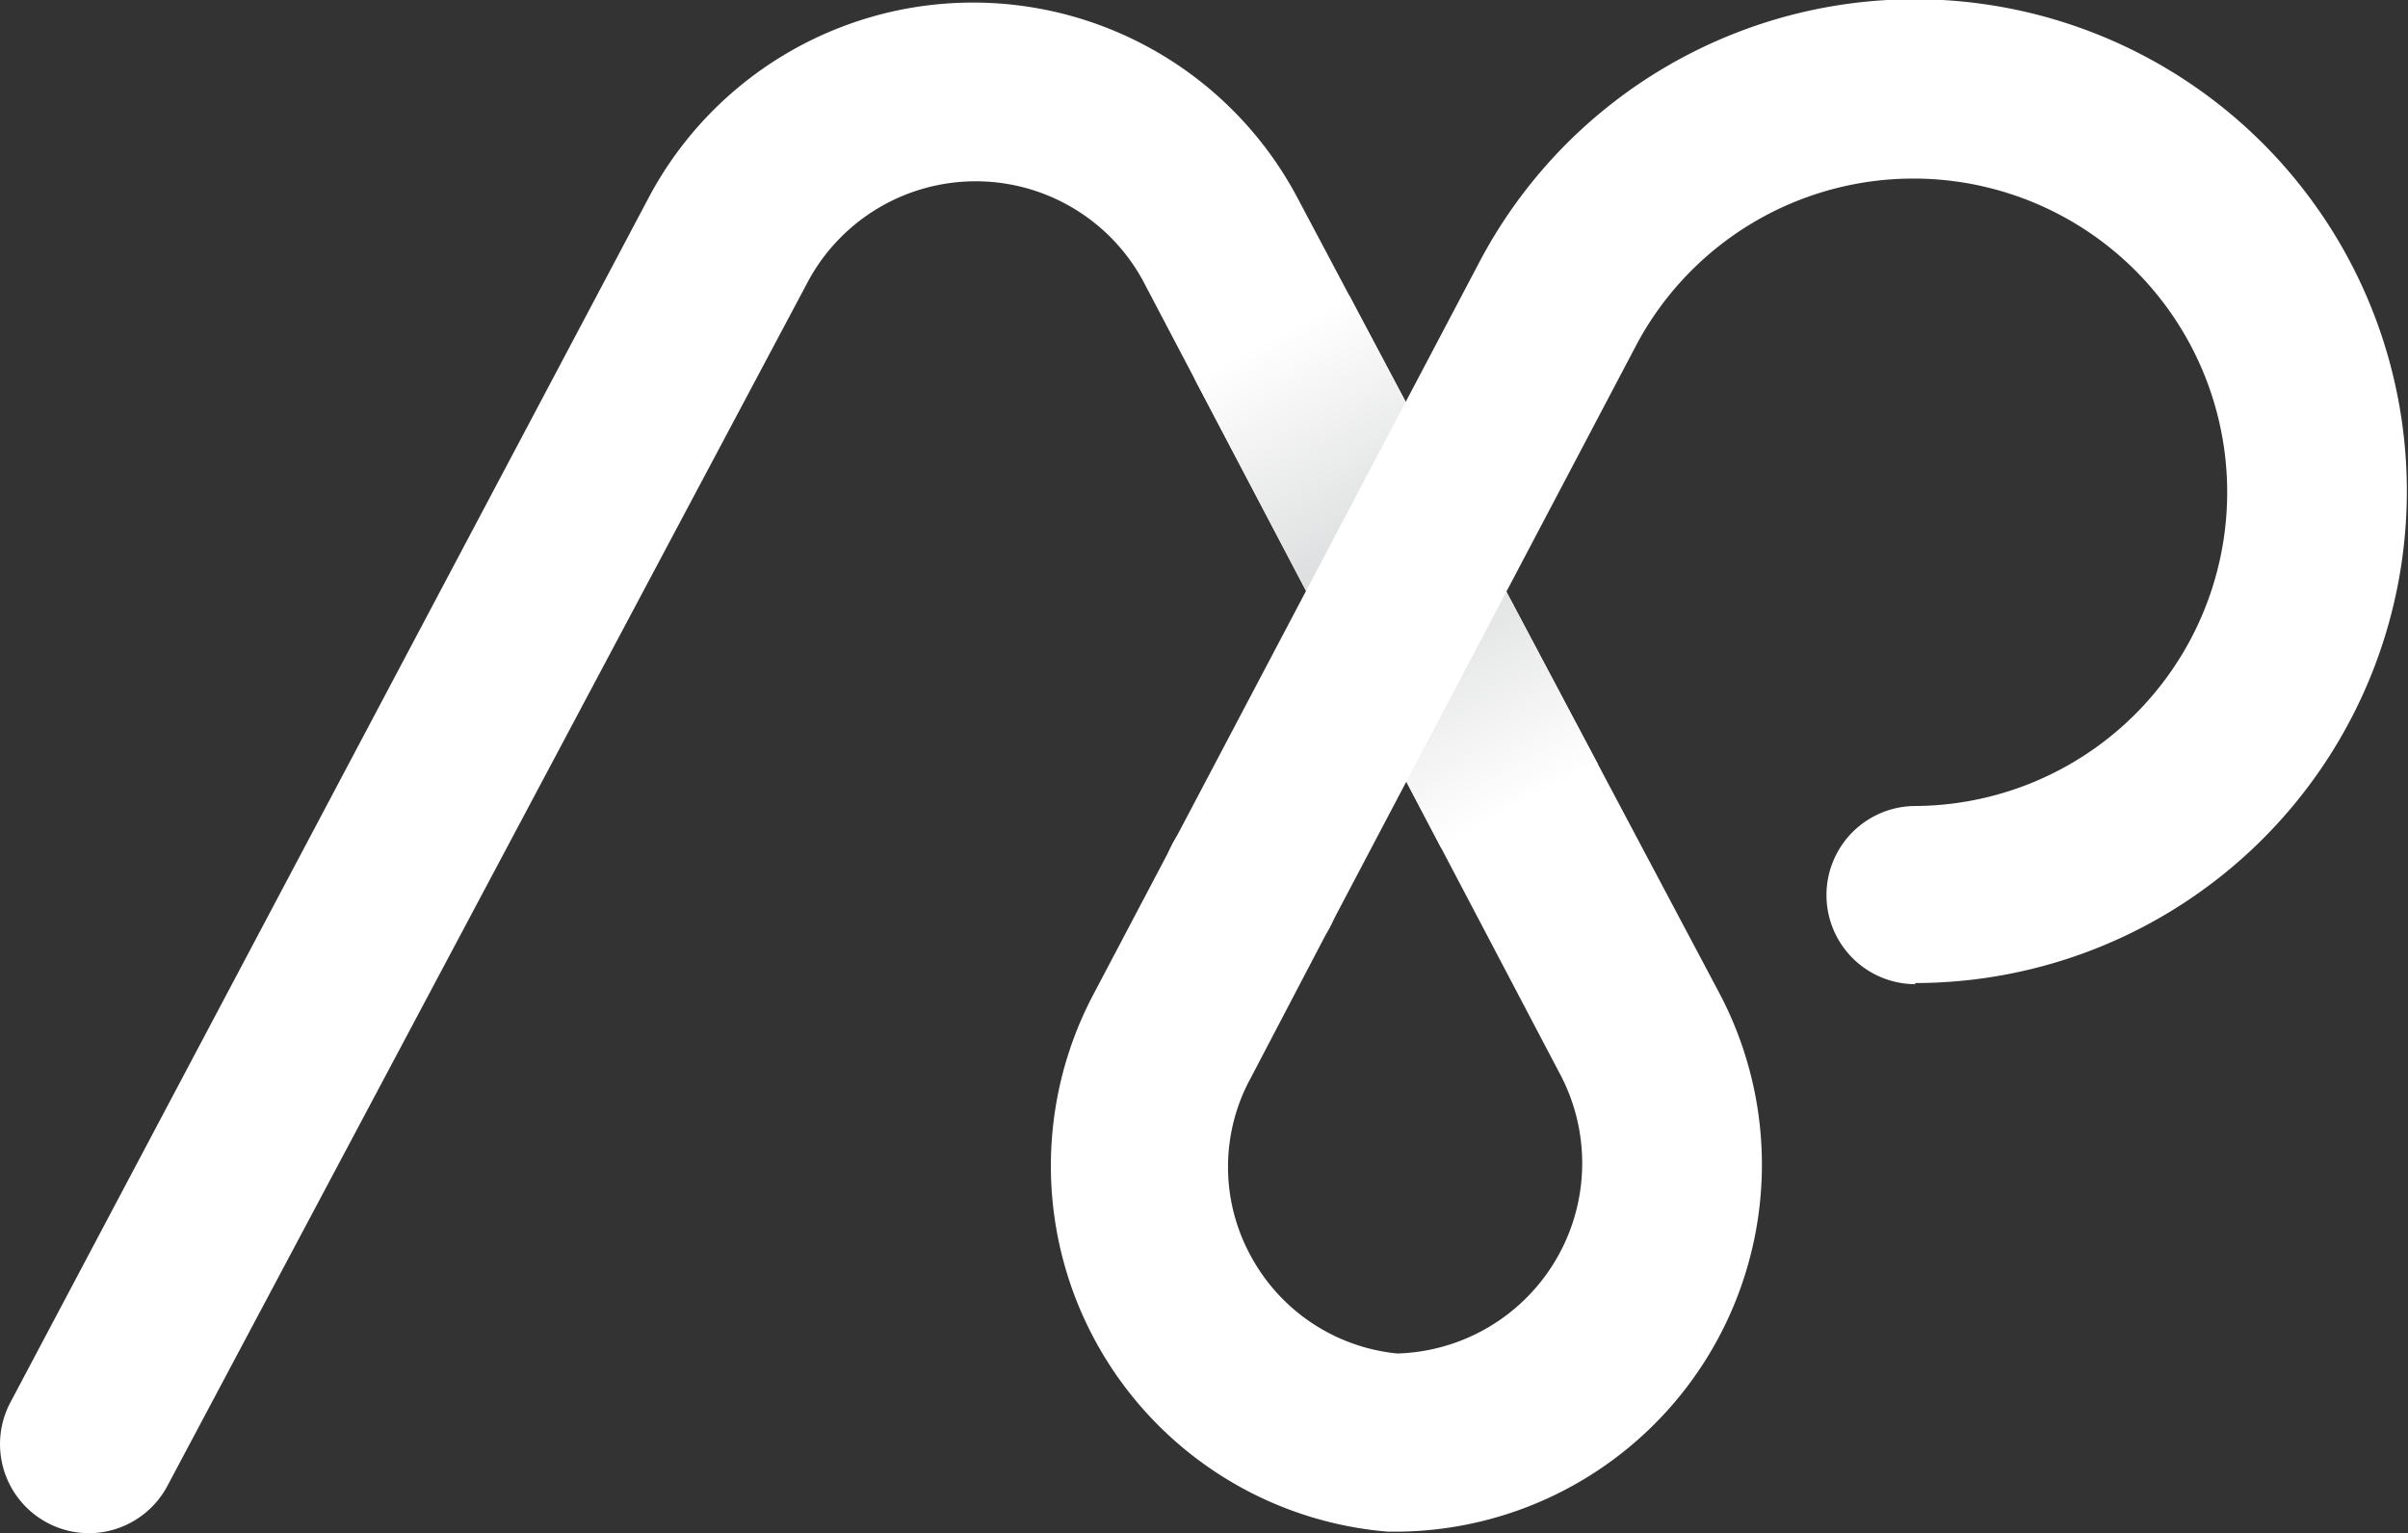 <svg xmlns="http://www.w3.org/2000/svg" xmlns:xlink="http://www.w3.org/1999/xlink" viewBox="0 0 63.23 40.27">
    <rect x="0" y="0" width="63.23" height="40.27" fill="#333333" stroke="none"/>
    <defs>
        <style>.cls-1{fill:none;}.cls-2{fill:#fff;}.cls-3{clip-path:url(#clip-path);}.cls-4{fill:url(#Dégradé_sans_nom_24);}</style>
        <clipPath id="clip-path">
            <path class="cls-1" d="M2.34,40.27A2.34,2.34,0,0,1,.27,36.84L17.05,5.16a9.64,9.64,0,0,1,17,0L45.15,26.09a9.64,9.64,0,0,1-8.52,14.14h-.18a9.64,9.64,0,0,1-7.74-14.11L30.88,22A2.34,2.34,0,0,1,35,24.19L32.85,28.3a4.87,4.87,0,0,0,0,4.7,4.92,4.92,0,0,0,3.84,2.55A5,5,0,0,0,41,28.28L30,7.35a5,5,0,0,0-8.76,0L4.41,39A2.34,2.34,0,0,1,2.34,40.27Z"/>
        </clipPath>
        <linearGradient id="Dégradé_sans_nom_24" x1="130.27" y1="208.2" x2="144.21" y2="208.2" gradientTransform="translate(-100.92 -77.65) scale(1 0.45)" gradientUnits="userSpaceOnUse">
            <stop offset="0" stop-color="#fff"/>
            <stop offset="0.5" stop-color="#d9dadb"/>
            <stop offset="1" stop-color="#fff"/>
        </linearGradient>
    </defs>
    <title>icone-apschool-blanc</title>
    <g id="Calque_2" data-name="Calque 2">
        <g id="Calque_1-2" data-name="Calque 1">
            <path class="cls-2" d="M2.34,40.27A2.34,2.34,0,0,1,.27,36.84L17.05,5.16a9.64,9.64,0,0,1,17,0L45.15,26.09a9.64,9.64,0,0,1-8.52,14.14h-.18a9.64,9.64,0,0,1-7.74-14.11L30.88,22A2.34,2.34,0,0,1,35,24.19L32.85,28.3a4.87,4.87,0,0,0,0,4.7,4.92,4.92,0,0,0,3.84,2.55A5,5,0,0,0,41,28.28L30,7.35a5,5,0,0,0-8.76,0L4.41,39A2.34,2.34,0,0,1,2.34,40.27Z"/>
            <g class="cls-3">
                <rect class="cls-4" x="29.35" y="11.62" width="13.94" height="7.14" transform="translate(32.56 -24) rotate(61.82)"/>
            </g>
            <path class="cls-2" d="M50.3,25.85a2.34,2.34,0,0,1,0-4.68A8.24,8.24,0,1,0,43,9L35,24.19A2.34,2.34,0,1,1,30.88,22l8-15.18a12.92,12.92,0,1,1,11.4,19Z"/>
        </g>
    </g>
</svg>